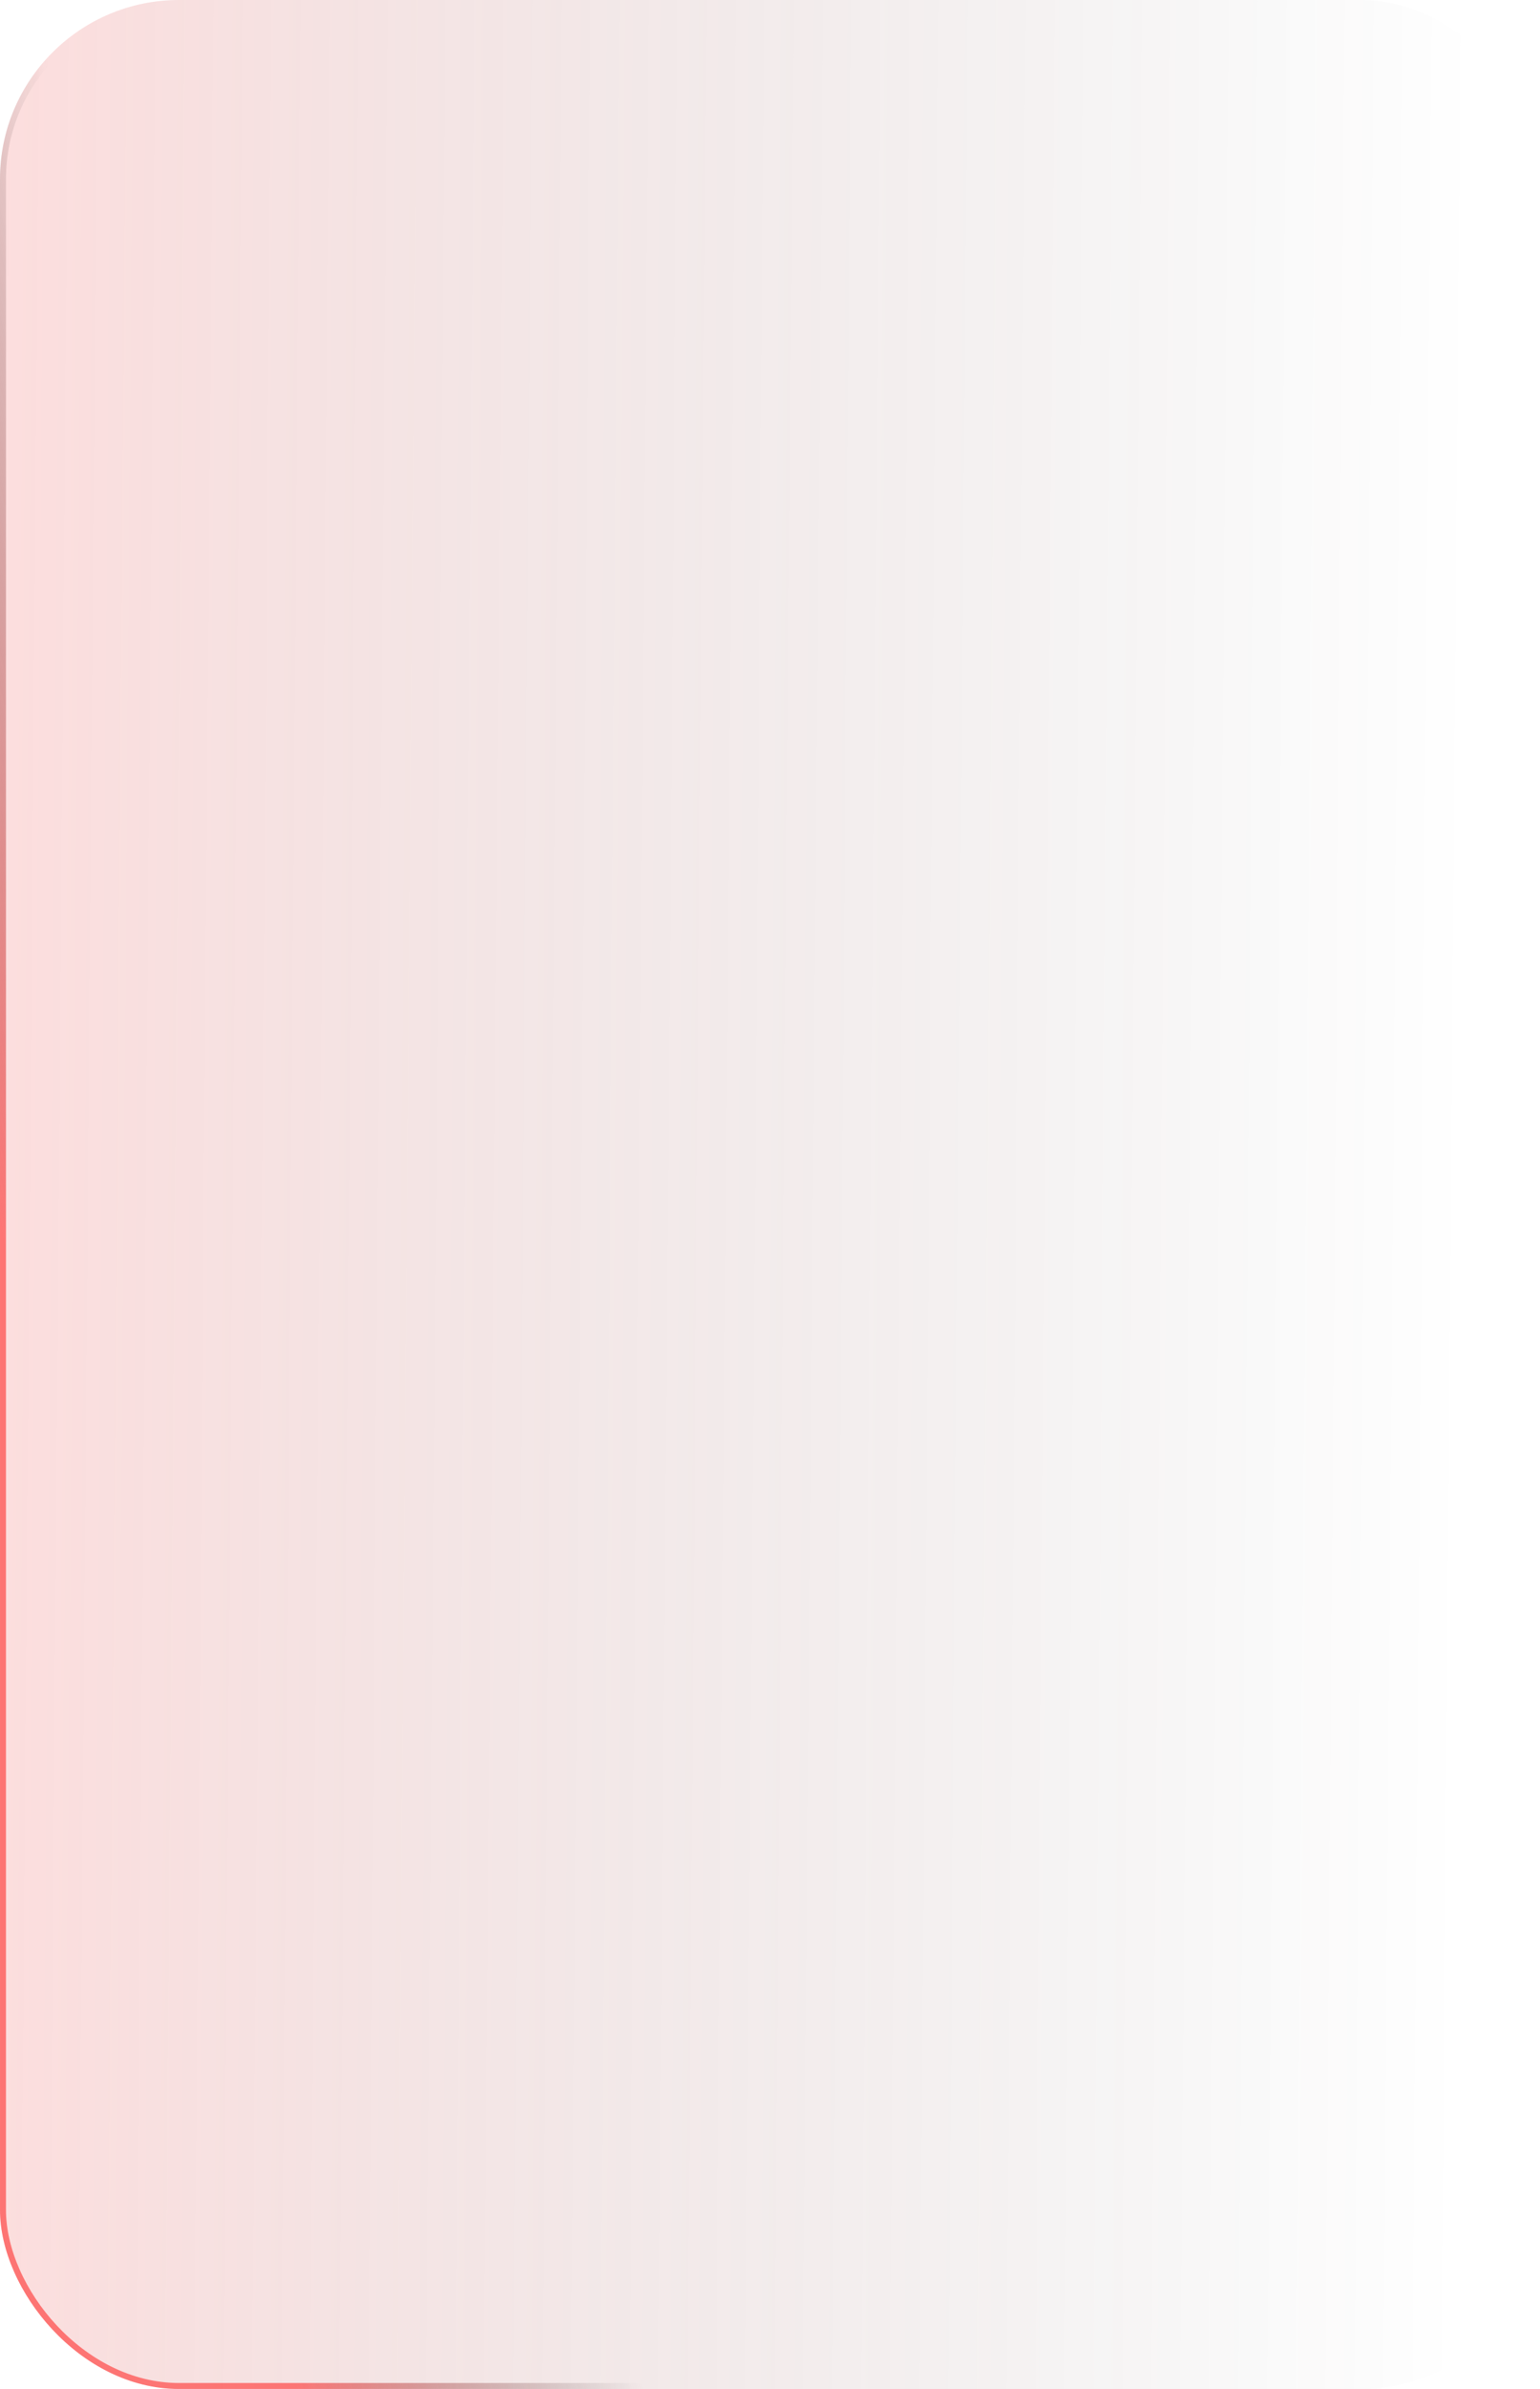 <?xml version="1.0" encoding="UTF-8"?> <svg xmlns="http://www.w3.org/2000/svg" width="258" height="400" viewBox="0 0 258 400" fill="none"> <g filter="url(#filter0_b_233_150)"> <rect width="258" height="400" rx="30" fill="url(#paint0_linear_233_150)"></rect> <rect x="0.5" y="0.5" width="257" height="399" rx="29.5" stroke="url(#paint1_linear_233_150)" stroke-opacity="0.8"></rect> </g> <defs> <filter id="filter0_b_233_150" x="-6" y="-6" width="270" height="412" filterUnits="userSpaceOnUse" color-interpolation-filters="sRGB"> <feFlood flood-opacity="0" result="BackgroundImageFix"></feFlood> <feGaussianBlur in="BackgroundImageFix" stdDeviation="3"></feGaussianBlur> <feComposite in2="SourceAlpha" operator="in" result="effect1_backgroundBlur_233_150"></feComposite> <feBlend mode="normal" in="SourceGraphic" in2="effect1_backgroundBlur_233_150" result="shape"></feBlend> </filter> <linearGradient id="paint0_linear_233_150" x1="-16.056" y1="371" x2="322.661" y2="373.752" gradientUnits="userSpaceOnUse"> <stop stop-color="#FE5A59" stop-opacity="0.21"></stop> <stop offset="0.768" stop-color="#101010" stop-opacity="0"></stop> </linearGradient> <linearGradient id="paint1_linear_233_150" x1="27.487" y1="419.926" x2="107.665" y2="399.397" gradientUnits="userSpaceOnUse"> <stop offset="0.321" stop-color="#FE5A59"></stop> <stop offset="1" stop-color="#414141" stop-opacity="0"></stop> </linearGradient> </defs> </svg> 